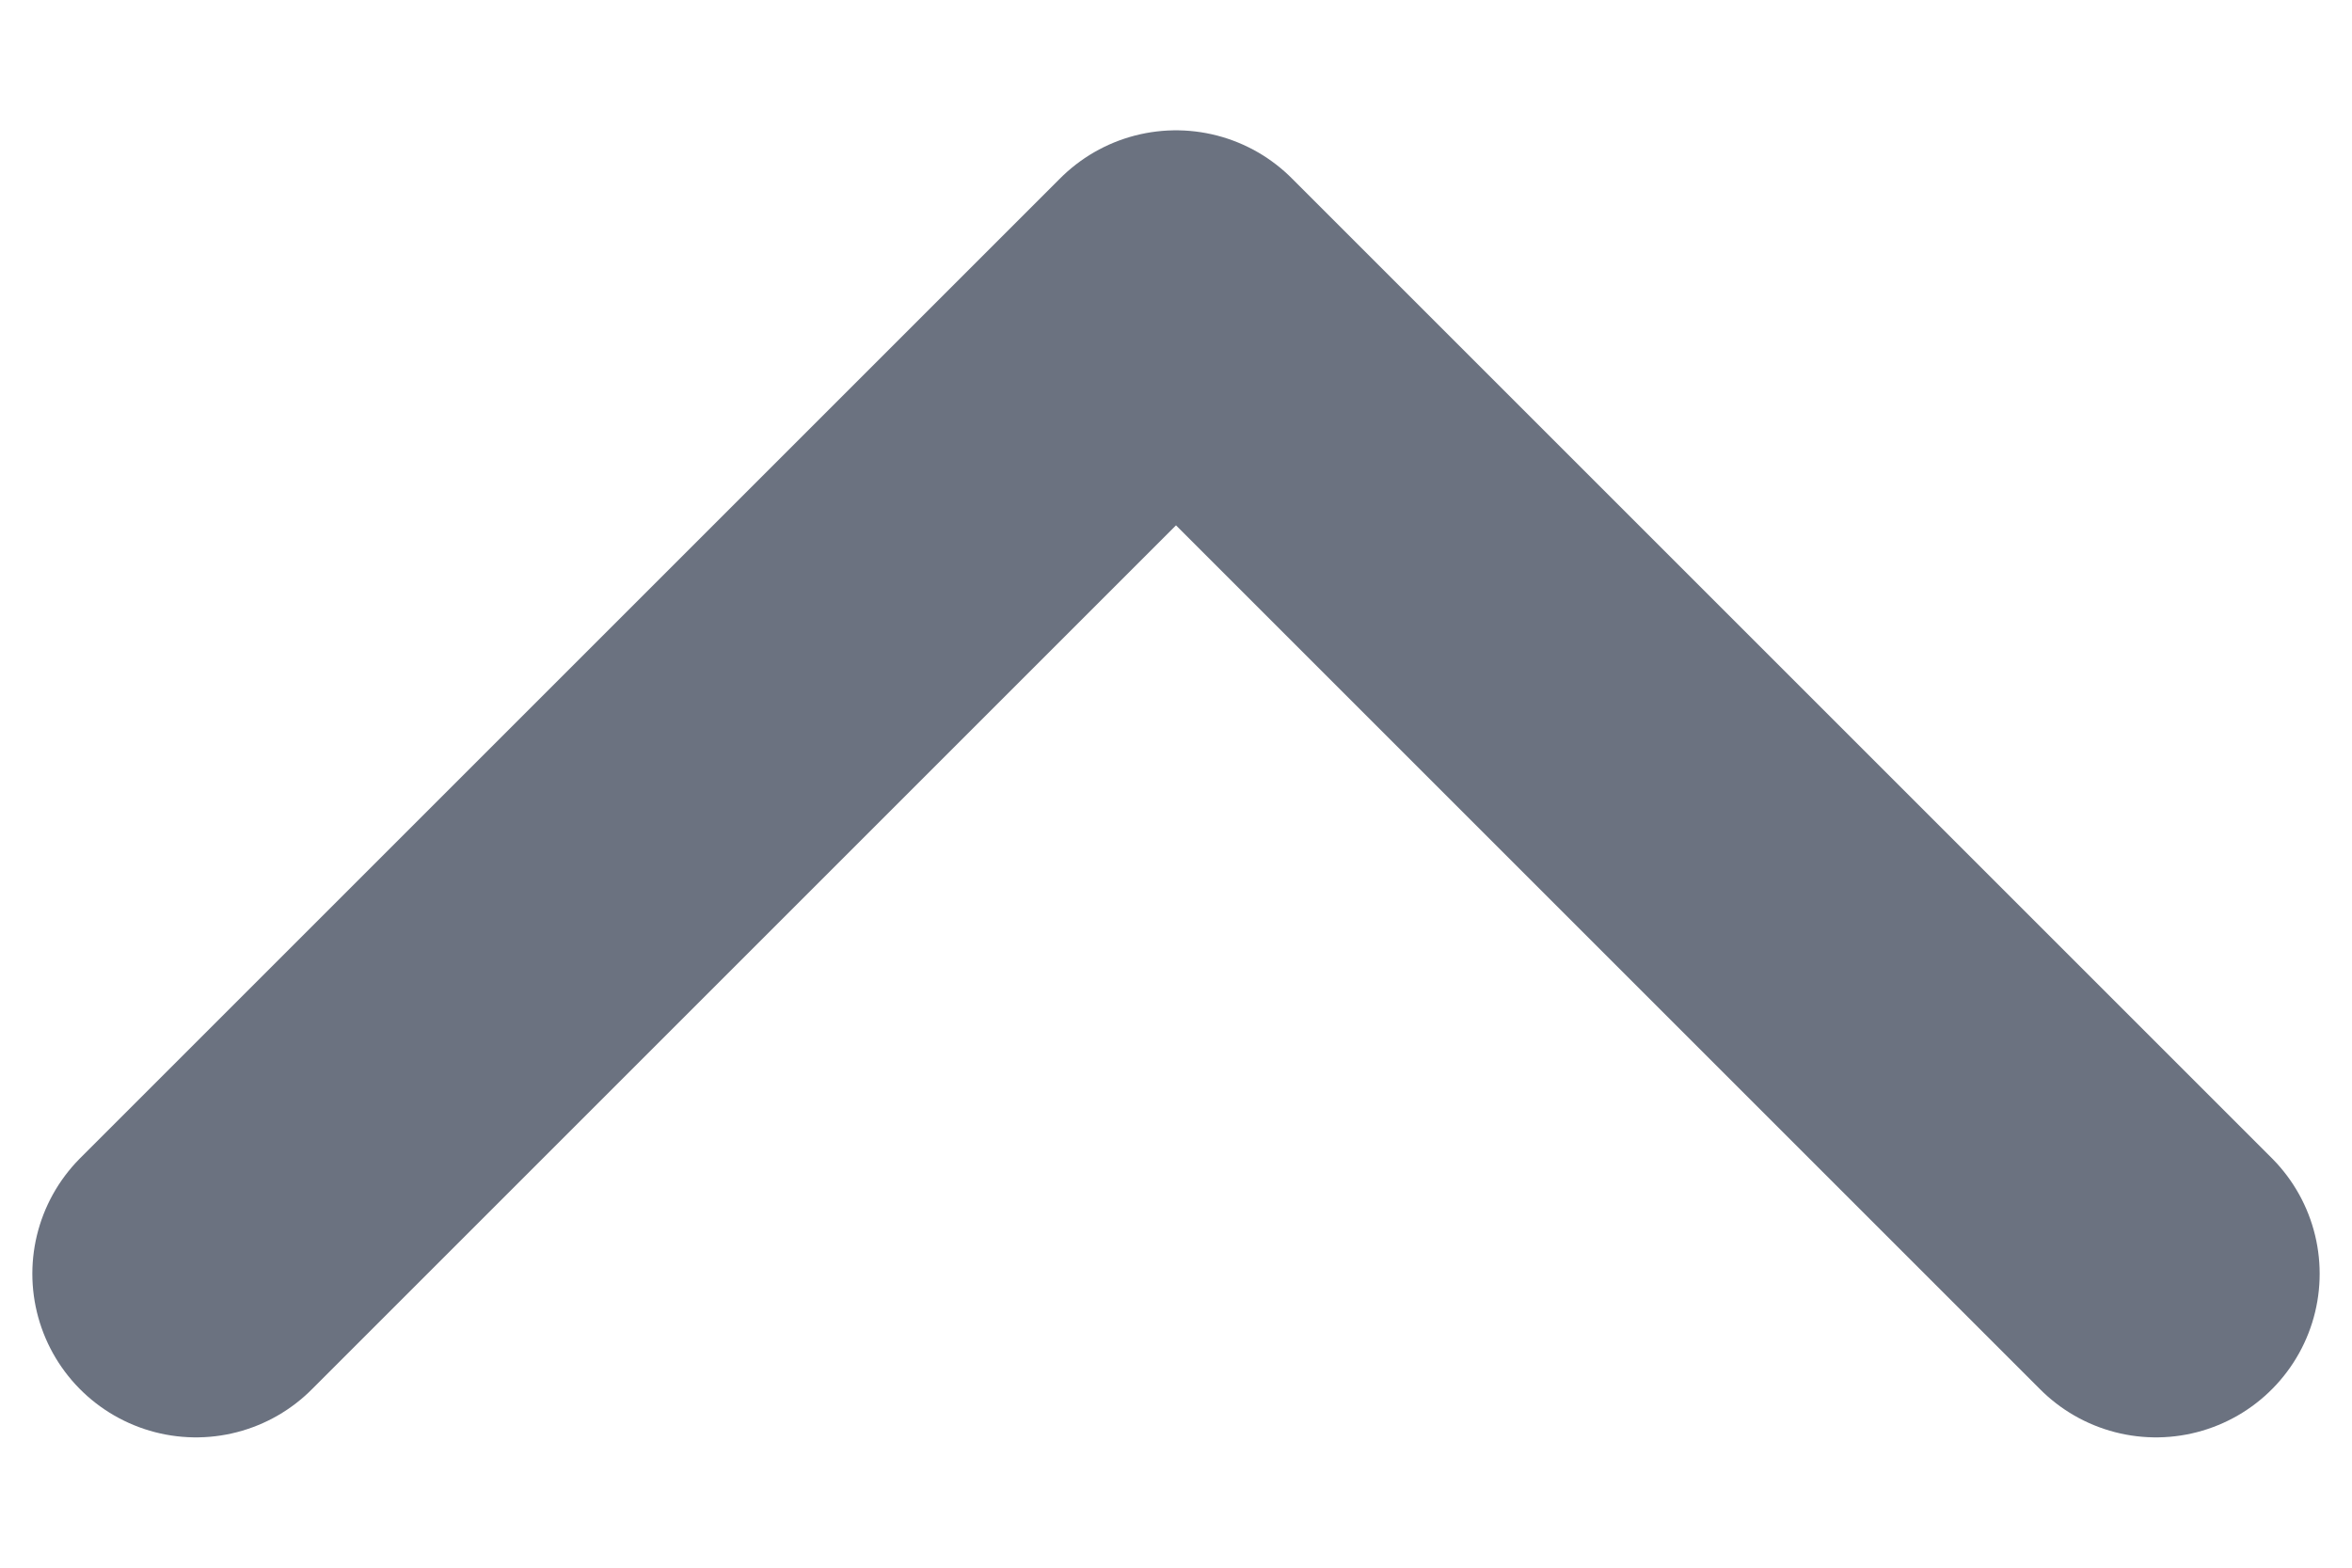 <svg width="12" height="8" viewBox="0 0 12 8" fill="none" xmlns="http://www.w3.org/2000/svg">
<path d="M11 6.5L6 1.5L1 6.5" stroke="#6B7280" stroke-width="1.67" stroke-linecap="round" stroke-linejoin="round"/>
</svg>
